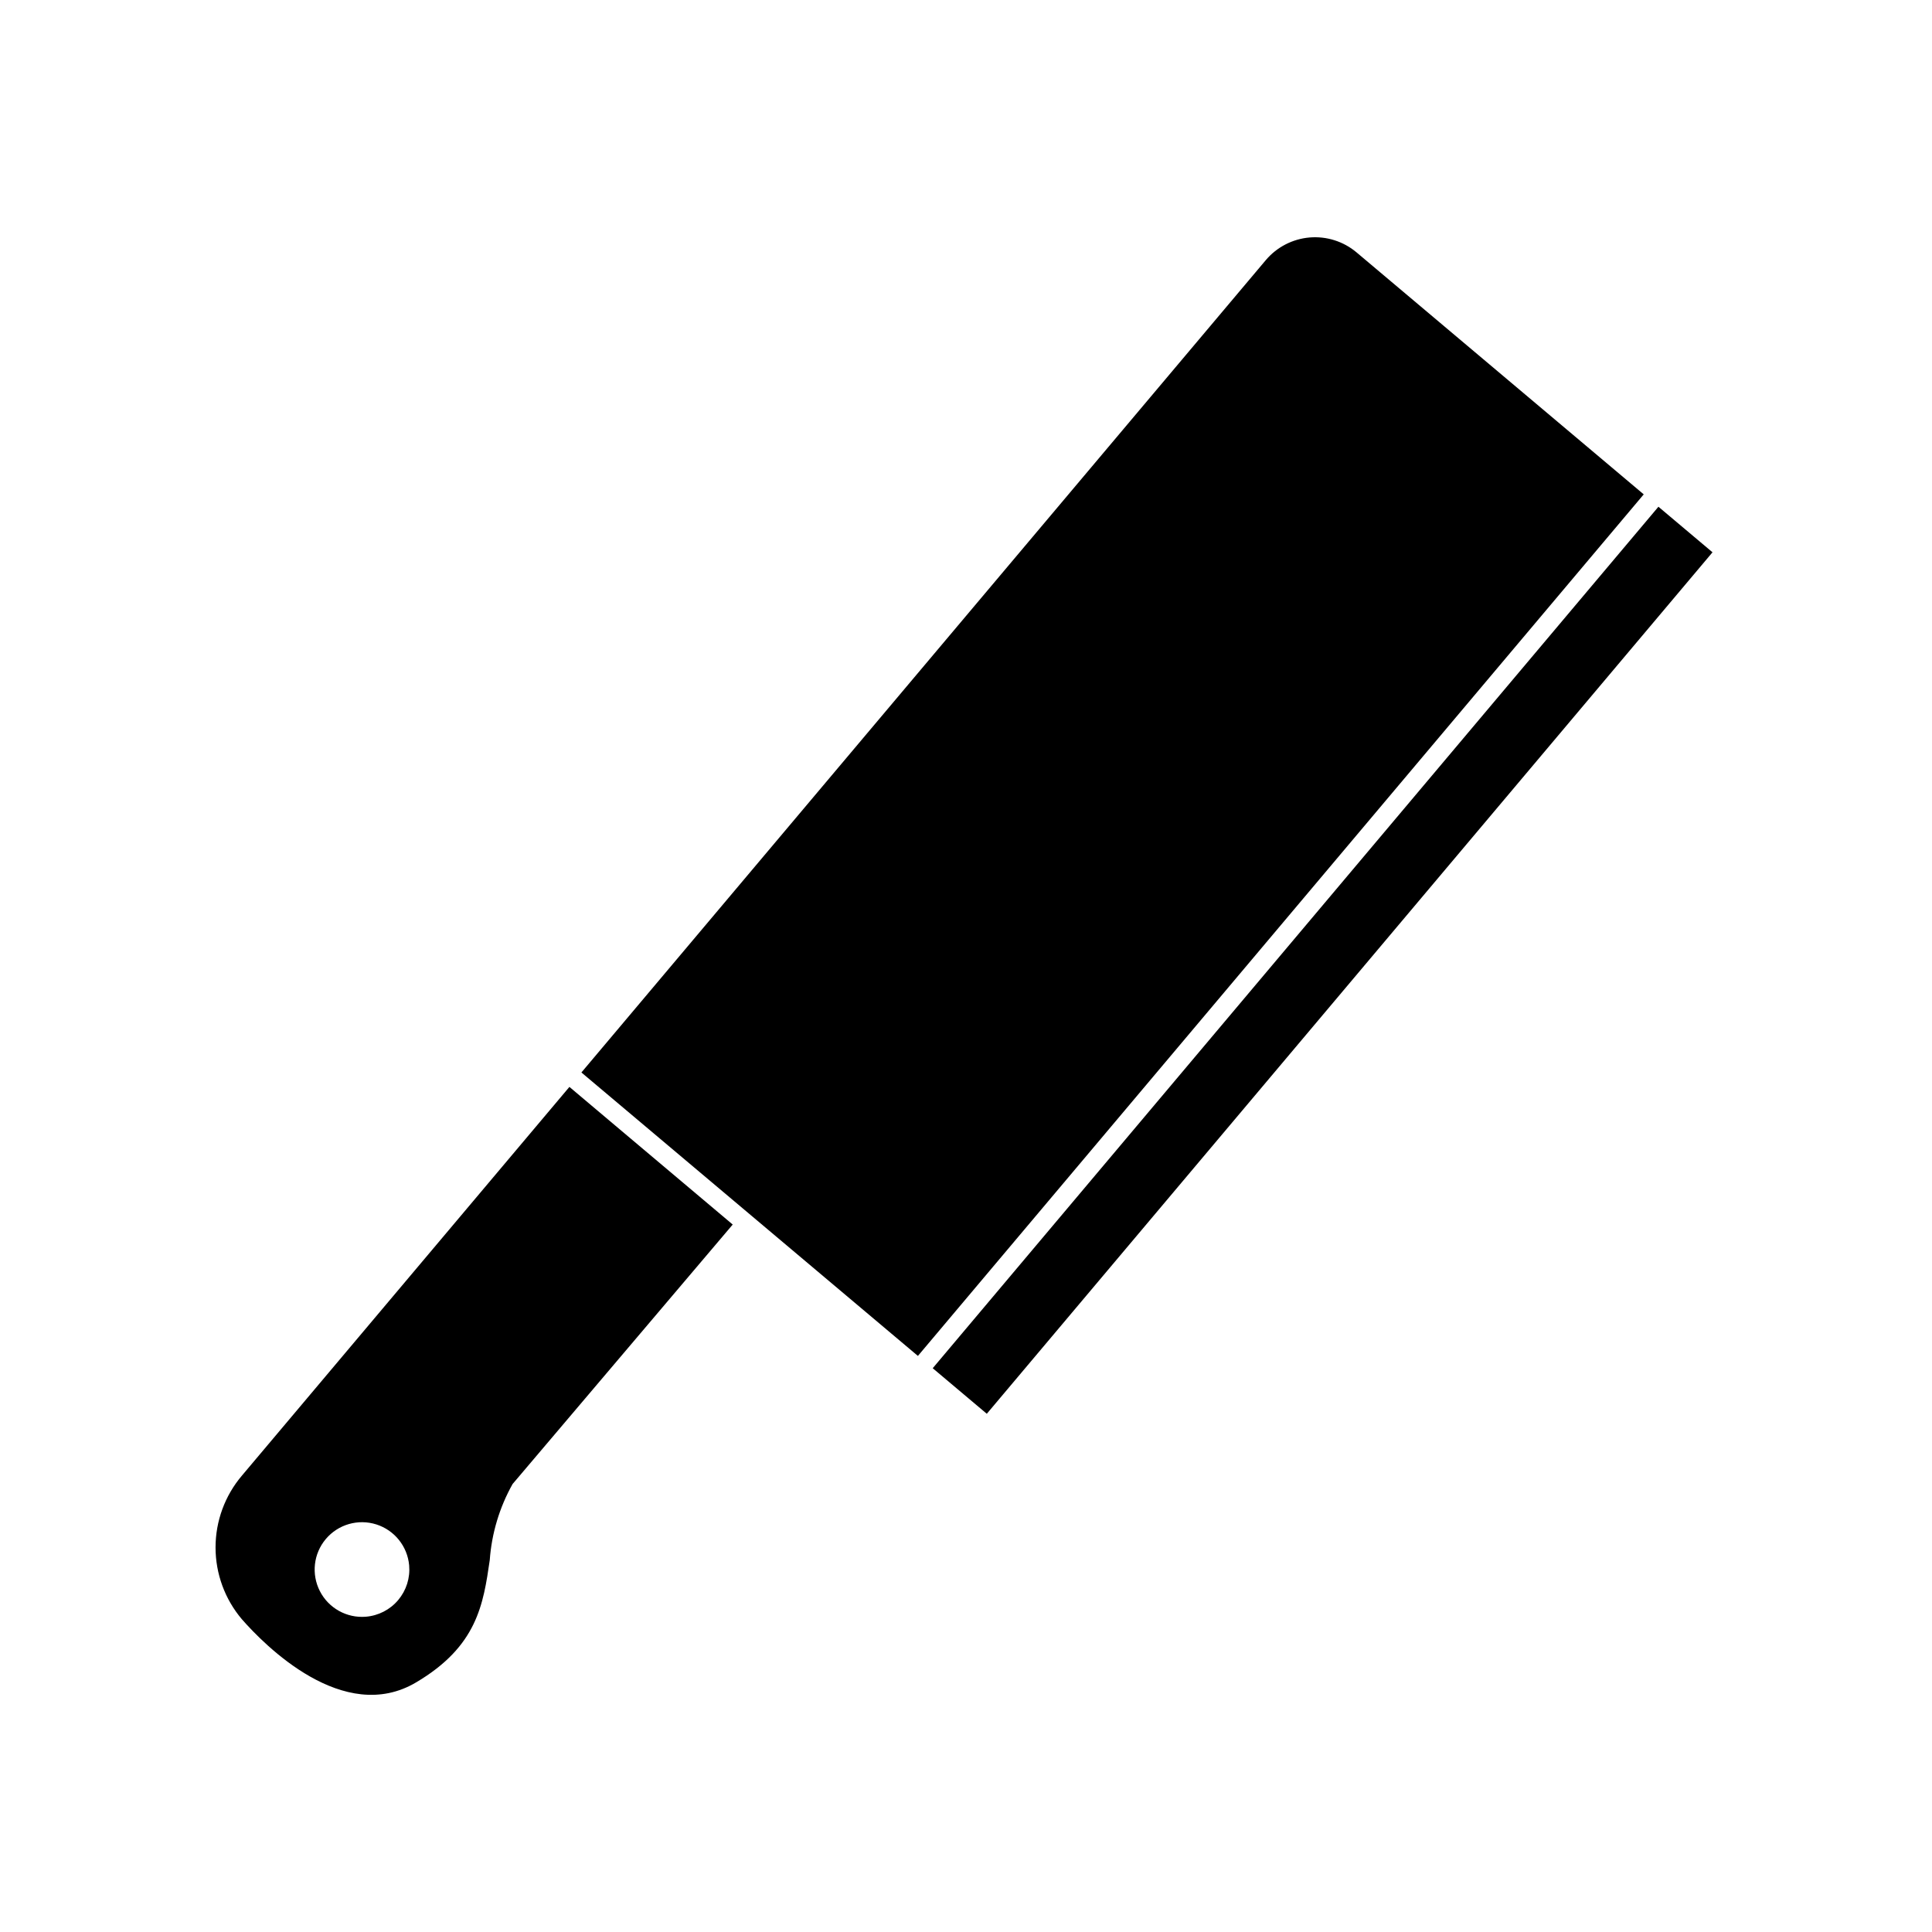 <?xml version="1.0" encoding="UTF-8"?>
<!-- Uploaded to: ICON Repo, www.iconrepo.com, Generator: ICON Repo Mixer Tools -->
<svg fill="#000000" width="800px" height="800px" version="1.1" viewBox="144 144 512 512" xmlns="http://www.w3.org/2000/svg">
 <g>
  <path d="m294.9 432.04-86.805 103.03c-4.504 5.312-6.973 12.055-6.973 19.02s2.469 13.703 6.973 19.02c5.996 6.852 26.953 28.164 46.199 16.727 16.172-9.574 17.785-20.656 19.496-32.395v-0.004c0.508-7.078 2.574-13.961 6.047-20.152l58.34-68.77-29.473-24.836zm-53.957 140.41c-5.051 0.406-9.848-2.262-12.164-6.766-2.316-4.508-1.699-9.961 1.57-13.832 3.269-3.871 8.543-5.394 13.371-3.867 4.832 1.531 8.266 5.816 8.711 10.863 0.293 3.328-0.758 6.637-2.914 9.191-2.156 2.555-5.242 4.141-8.574 4.41z"/>
  <path d="m391.18 506.59 192.32-228.3 14.332 12.074-192.32 228.3z"/>
  <path d="m503.48 210.87c-3.461-2.906-7.938-4.32-12.441-3.934-4.504 0.387-8.672 2.547-11.59 6l-181.37 215.28 89.176 75.117 192.35-228.32z"/>
 </g>
</svg>